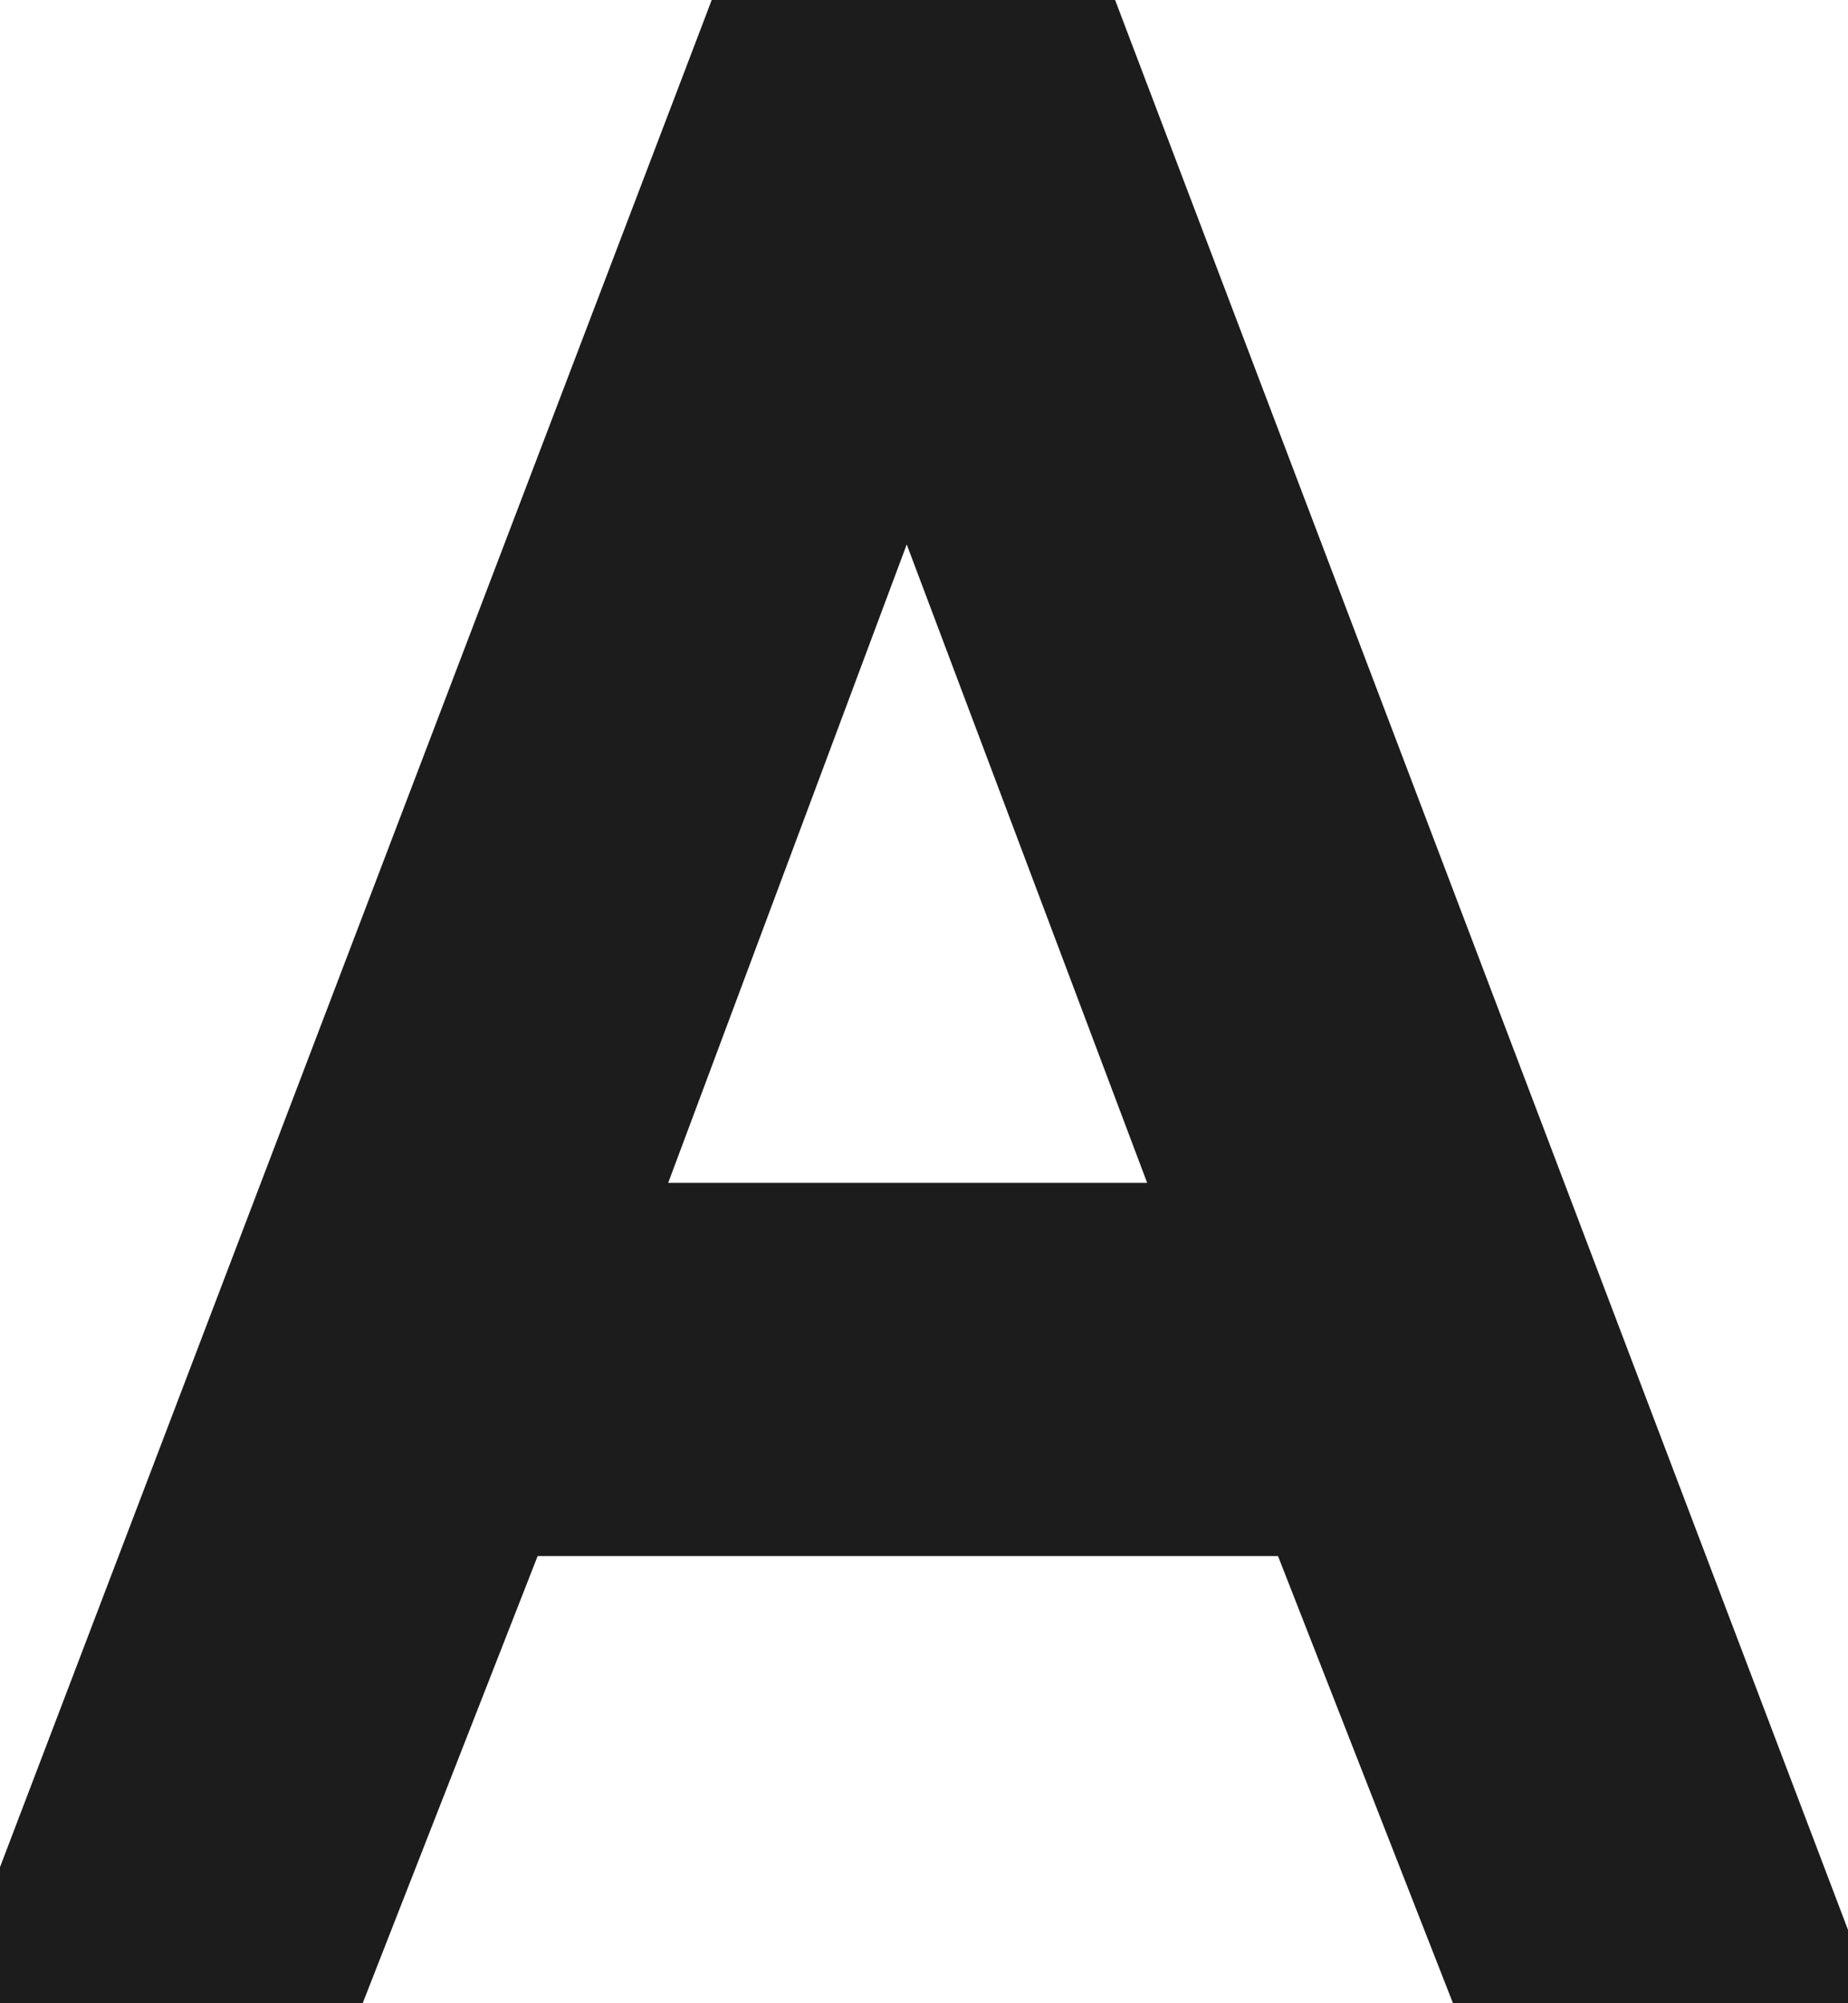 <?xml version="1.0" encoding="UTF-8"?> <svg xmlns="http://www.w3.org/2000/svg" width="24" height="26" viewBox="0 0 24 26" fill="none"> <mask id="path-1-outside-1_322_24" maskUnits="userSpaceOnUse" x="-2" y="-1" width="27" height="28" fill="black"> <rect fill="white" x="-2" y="-1" width="27" height="28"></rect> <path d="M3.636 26H0.396L10.008 0.8H13.716L23.292 26H19.944L17.28 19.196H6.3L3.636 26ZM11.772 4.22L7.236 16.352H16.344L11.772 4.22Z"></path> </mask> <path d="M3.636 26H0.396L10.008 0.8H13.716L23.292 26H19.944L17.28 19.196H6.3L3.636 26ZM11.772 4.22L7.236 16.352H16.344L11.772 4.22Z" fill="#1C1C1D"></path> <path d="M3.636 26V27H4.318L4.567 26.365L3.636 26ZM0.396 26L-0.538 25.644L-1.056 27H0.396V26ZM10.008 0.8V-0.2H9.319L9.074 0.444L10.008 0.8ZM13.716 0.8L14.651 0.445L14.406 -0.2H13.716V0.8ZM23.292 26V27H24.742L24.227 25.645L23.292 26ZM19.944 26L19.013 26.365L19.262 27H19.944V26ZM17.28 19.196L18.211 18.831L17.962 18.196H17.28V19.196ZM6.3 19.196V18.196H5.618L5.369 18.831L6.3 19.196ZM11.772 4.22L12.708 3.867L11.768 1.374L10.835 3.87L11.772 4.22ZM7.236 16.352L6.299 16.002L5.795 17.352H7.236V16.352ZM16.344 16.352V17.352H17.79L17.28 15.999L16.344 16.352ZM3.636 25H0.396V27H3.636V25ZM1.33 26.356L10.942 1.156L9.074 0.444L-0.538 25.644L1.33 26.356ZM10.008 1.8H13.716V-0.2H10.008V1.8ZM12.781 1.155L22.357 26.355L24.227 25.645L14.651 0.445L12.781 1.155ZM23.292 25H19.944V27H23.292V25ZM20.875 25.635L18.211 18.831L16.349 19.561L19.013 26.365L20.875 25.635ZM17.28 18.196H6.3V20.196H17.28V18.196ZM5.369 18.831L2.705 25.635L4.567 26.365L7.231 19.561L5.369 18.831ZM10.835 3.87L6.299 16.002L8.173 16.702L12.709 4.57L10.835 3.87ZM7.236 17.352H16.344V15.352H7.236V17.352ZM17.28 15.999L12.708 3.867L10.836 4.573L15.408 16.705L17.28 15.999Z" fill="#1C1C1D" mask="url(#path-1-outside-1_322_24)"></path> </svg> 